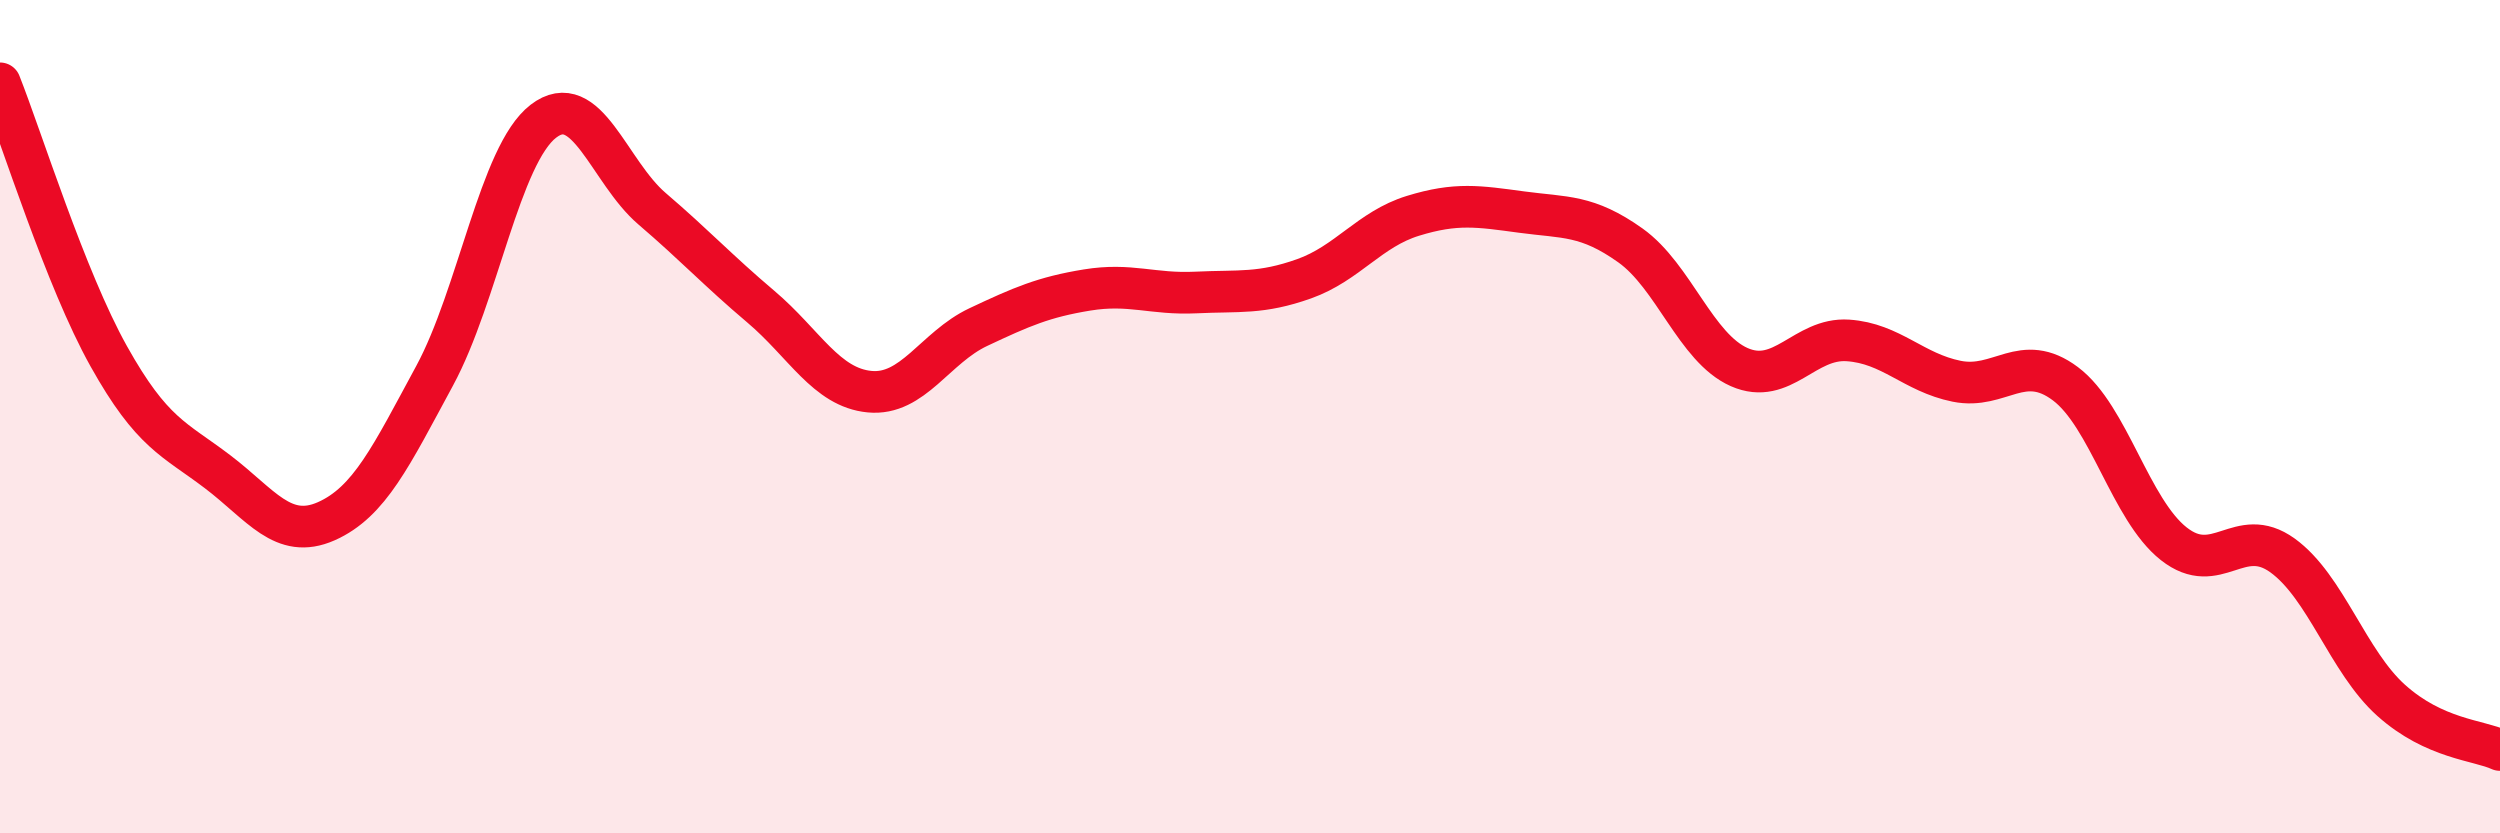 
    <svg width="60" height="20" viewBox="0 0 60 20" xmlns="http://www.w3.org/2000/svg">
      <path
        d="M 0,2 C 0.52,3.31 1.57,6.69 2.61,8.55 C 3.65,10.41 4.18,10.53 5.22,11.32 C 6.26,12.11 6.79,12.97 7.83,12.51 C 8.87,12.05 9.39,10.94 10.43,9.02 C 11.47,7.1 12,3.71 13.04,2.91 C 14.08,2.11 14.61,4.12 15.65,5.01 C 16.69,5.9 17.22,6.48 18.26,7.36 C 19.3,8.24 19.83,9.3 20.87,9.4 C 21.91,9.5 22.44,8.34 23.48,7.85 C 24.52,7.36 25.05,7.13 26.09,6.96 C 27.13,6.79 27.66,7.07 28.7,7.02 C 29.74,6.97 30.26,7.06 31.3,6.69 C 32.34,6.32 32.87,5.5 33.91,5.18 C 34.95,4.86 35.48,4.95 36.52,5.09 C 37.56,5.23 38.09,5.15 39.13,5.89 C 40.17,6.63 40.7,8.35 41.74,8.81 C 42.78,9.27 43.31,8.1 44.35,8.17 C 45.39,8.24 45.92,8.94 46.96,9.15 C 48,9.36 48.53,8.43 49.57,9.21 C 50.61,9.99 51.13,12.23 52.17,13.05 C 53.21,13.87 53.74,12.58 54.78,13.33 C 55.82,14.08 56.35,15.88 57.39,16.81 C 58.43,17.74 59.48,17.76 60,18L60 20L0 20Z"
        fill="#EB0A25"
        opacity="0.1"
        stroke-linecap="round"
        stroke-linejoin="round"
      />
      <path
        d="M 0,2 C 0.52,3.31 1.57,6.69 2.61,8.55 C 3.65,10.41 4.18,10.53 5.22,11.32 C 6.26,12.11 6.79,12.97 7.83,12.51 C 8.87,12.05 9.39,10.94 10.43,9.02 C 11.47,7.1 12,3.71 13.04,2.91 C 14.08,2.11 14.61,4.12 15.65,5.01 C 16.69,5.9 17.22,6.48 18.26,7.36 C 19.3,8.24 19.83,9.3 20.87,9.4 C 21.91,9.5 22.44,8.34 23.48,7.85 C 24.52,7.36 25.05,7.13 26.09,6.96 C 27.13,6.79 27.66,7.07 28.7,7.02 C 29.74,6.97 30.26,7.06 31.3,6.69 C 32.34,6.32 32.87,5.5 33.91,5.18 C 34.95,4.86 35.48,4.95 36.52,5.09 C 37.56,5.23 38.09,5.15 39.13,5.89 C 40.17,6.63 40.7,8.35 41.74,8.81 C 42.78,9.27 43.31,8.1 44.35,8.17 C 45.39,8.24 45.92,8.94 46.96,9.15 C 48,9.36 48.53,8.43 49.57,9.21 C 50.61,9.99 51.13,12.23 52.17,13.05 C 53.21,13.87 53.74,12.58 54.78,13.33 C 55.82,14.08 56.35,15.88 57.39,16.81 C 58.43,17.74 59.48,17.76 60,18"
        stroke="#EB0A25"
        stroke-width="1"
        fill="none"
        stroke-linecap="round"
        stroke-linejoin="round"
      />
    </svg>
  